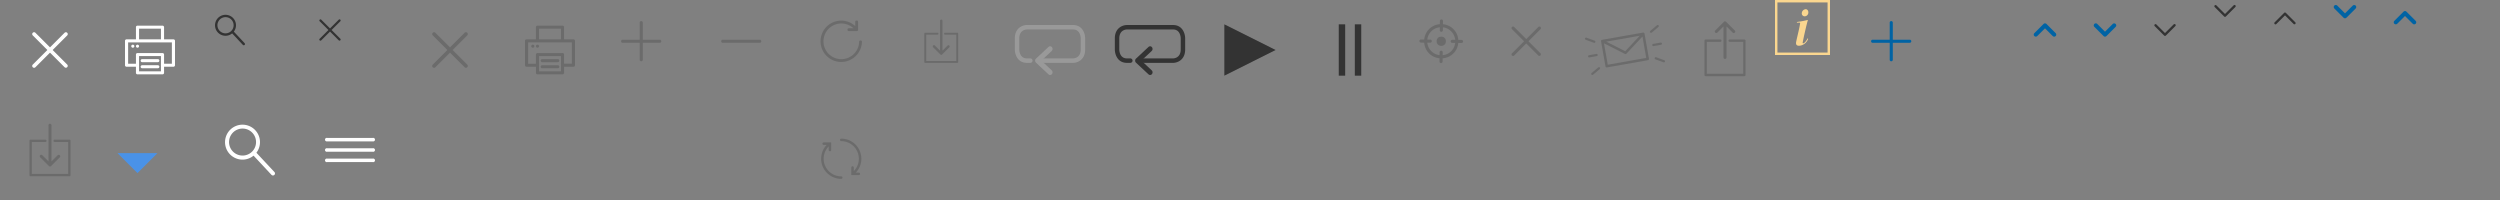 <svg id="Layer_1" data-name="Layer 1" xmlns="http://www.w3.org/2000/svg" width="1000" height="80" viewBox="0 0 1000 80"><rect x="0" y="0" width="1000" height="80" fill="#808080" stroke="none"/><path d="M21.061,20l5.834-5.834a.75.75,0,0,0-1.06-1.061L20,18.94l-5.834-5.834a.75.75,0,0,0-1.072,1.049l.011.011L18.94,20l-5.834,5.834a.75.75,0,0,0,1.045,1.076l.015-.015L20,21.061l5.834,5.834a.75.75,0,0,0,1.06-1.06Z" style="fill:#fff"/><path d="M51.25,16.956h17.5v8.525H65.625V21.827a.617.617,0,0,0-.625-.609H55a.617.617,0,0,0-.624.609v3.654H51.25Zm4.375-5.481h8.75v4.263h-8.75Zm8.75,17.051h-8.75v-6.09h8.75Zm-13.75-1.827h3.75v2.436A.617.617,0,0,0,55,29.744H65a.617.617,0,0,0,.625-.608V26.699h3.75A.617.617,0,0,0,70,26.09V16.347a.617.617,0,0,0-.625-.609H65.625V10.866A.617.617,0,0,0,65,10.257H55a.617.617,0,0,0-.624.609v4.872h-3.75A.618.618,0,0,0,50,16.347V26.09a.618.618,0,0,0,.625.609" style="fill:#fff"/><path d="M53.566,18.049a.653.653,0,0,0-.881,0,.593.593,0,0,0-.184.43.608.608,0,0,0,.184.432.636.636,0,0,0,.883-.002.605.605,0,0,0,.182-.429.593.593,0,0,0-.184-.43" style="fill:#fff"/><path d="M55,19.087a.623.623,0,0,0,.441-.18.598.598,0,0,0,.184-.429.608.608,0,0,0-.184-.432.655.655,0,0,0-.881.003.593.593,0,0,0-.185.43.608.608,0,0,0,.185.432.631.631,0,0,0,.44.177" style="fill:#fff"/><path d="M63.125,23.654h-6.25a.609.609,0,0,0-.035,1.218q.017.001.035,0h6.25a.609.609,0,0,0,.035-1.218q-.017-0-.035,0" style="fill:#fff"/><path d="M63.125,26.09h-6.25a.609.609,0,0,0-.031,1.218q.016 0.0.031,0h6.25a.609.609,0,0,0,.031-1.218q-.016-0-.031,0" style="fill:#fff"/><path d="M90.161,13.335a3.239,3.239,0,1,1,2.305-.912,3.239,3.239,0,0,1-2.305.912m7.708,3.965-4.331-4.64A4.194,4.194,0,1,0,90.146,14.31c.023.001.046.001.069.001a4.166,4.166,0,0,0,2.639-.955l4.303,4.61a.488.488,0,0,0,.713-.666" style="fill:#333"/><rect x="80" width="24" height="24" style="fill:none"/><path d="M132.636,12l3.5-3.5a.45.45,0,0,0-.636-.636l-3.5,3.5-3.5-3.5a.45.45,0,0,0-.636.636l3.5,3.5-3.5,3.5a.45.45,0,1,0,.629.644l.007-.007,3.5-3.5,3.5,3.5a.45.45,0,0,0,.636-.636Z" style="fill:#333"/><rect x="120" width="24" height="24" style="fill:none"/><path d="M181.061,20l5.834-5.834a.75.75,0,0,0-1.061-1.061L180,18.939l-5.834-5.834a.75.75,0,0,0-1.061,1.061L178.939,20l-5.834,5.834A.75.75,0,1,0,174.138,26.922l.028-.028L180,21.061l5.834,5.834a.75.75,0,0,0,1.061-1.061Z" style="fill:#6b6b6b"/><rect x="160" width="40" height="40" style="fill:none"/><path d="M263.925,15.881h-6.806V9.075a.619.619,0,1,0-1.237-.003V15.881H249.075a.619.619,0,1,0-0,1.237h6.806V23.925a.619.619,0,0,0,1.237,0V17.119H263.925a.619.619,0,0,0,0-1.237H263.925Z" style="fill:#6b6b6b"/><rect x="240" width="33" height="33" style="fill:none"/><path d="M303.925,17.119h-14.85a.619.619,0,0,1-0-1.237H303.925a.619.619,0,0,1,0,1.237Z" style="fill:#6b6b6b"/><rect x="280" width="33" height="33" style="fill:none"/><path d="M335.997,55.959a.503.503,0,0,0,.503.503,7.037,7.037,0,0,1,5.027,11.962V67.019a.503.503,0,1,0-1.005,0v3.016h3.016a.503.503,0,0,0,.001-1.005h-1.201A8.042,8.042,0,0,0,336.5,55.456.503.503,0,0,0,335.997,55.959Z" style="fill:#6b6b6b"/><path d="M330.813,69.188A7.989,7.989,0,0,0,336.5,71.544a.503.503,0,0,0,.001-1.005H336.5a7.037,7.037,0,0,1-5.027-11.962v1.404a.503.503,0,1,0,1.005,0V56.965H329.462a.503.503,0,0,0,0,1.005h1.201A8.038,8.038,0,0,0,330.813,69.188Z" style="fill:#6b6b6b"/><rect x="320" y="47" width="33" height="33" style="fill:none"/><path d="M376.008,20.267l-2.047-2.044a.491.491,0,1,0-.697.691h0l2.88,2.877.007.007.002.002a.492.492,0,0,0,.694-.002l2.888-2.884a.49.49,0,1,0-.696-.691l-2.046,2.044V8.328a.492.492,0,0,0-.985,0Zm2.028-6.412a.386.386,0,1,1-.012-.771c.004-0.0.008-0.0.012,0h4.86a.385.385,0,0,1,.385.384V24.779a.385.385,0,0,1-.385.385H370.105a.386.386,0,0,1-.387-.385V13.47a.385.385,0,0,1,.385-.386h4.861a.386.386,0,1,1,.012.771c-.004 0-.008 0-.012,0H370.49V24.394h12.02V13.855Z" style="fill:#6b6b6b"/><rect x="360" width="33" height="33" style="fill:none"/><path d="M419.373,24.178v-.024a.149.149,0,0,1-.016.024Z" style="fill:#adadad"/><path d="M429.223,25.146H416.773a.891.891,0,0,1,0-1.782h12.449c.309-.004,3.062-.14,3.062-3.578v-4.421c-.002-.363-.109-3.578-3.062-3.578H410.776c-.309.004-3.062.14-3.062,3.578v4.421c.002.363.109,3.578,3.062,3.578H412.125a.891.891,0,1,1,0,1.782h-1.349c-3.832,0-4.845-3.506-4.845-5.36v-4.421c0-4.24,3.169-5.36,4.845-5.36h18.446c3.833,0,4.846,3.506,4.846,5.36v4.421C434.068,24.026,430.898,25.146,429.223,25.146Z" style="fill:#999"/><path d="M420.045,29.996a.928.928,0,0,1-.641-.256l-5.013-4.681a1.124,1.124,0,0,1-.019-1.59l.019-.019,5.015-4.679a.927.927,0,0,1,1.381.113,1.124,1.124,0,0,1-.103,1.497l-4.153,3.873,4.153,3.877a1.123,1.123,0,0,1,.103,1.496.951.951,0,0,1-.742.369" style="fill:#999"/><rect x="400" width="40" height="40" style="fill:none"/><path d="M459.373,24.178v-.024a.149.149,0,0,1-.016.024Z" style="fill:#adadad"/><path d="M469.223,25.146H456.773a.891.891,0,0,1,0-1.782h12.449c.309-.004,3.062-.14,3.062-3.578v-4.421c-.002-.363-.109-3.578-3.062-3.578H450.776c-.309.004-3.062.14-3.062,3.578v4.421c.002.363.109,3.578,3.062,3.578H452.125a.891.891,0,1,1,0,1.782h-1.349c-3.832,0-4.845-3.506-4.845-5.36v-4.421c0-4.24,3.169-5.36,4.845-5.36h18.446c3.833,0,4.846,3.506,4.846,5.36v4.421C474.068,24.026,470.898,25.146,469.223,25.146Z" style="fill:#333"/><path d="M460.045,29.996a.928.928,0,0,1-.641-.256l-5.013-4.681a1.124,1.124,0,0,1-.019-1.59l.019-.019,5.015-4.679a.927.927,0,0,1,1.381.113,1.124,1.124,0,0,1-.103,1.497l-4.153,3.873,4.153,3.877a1.123,1.123,0,0,1,.103,1.496.951.951,0,0,1-.742.369" style="fill:#333"/><rect x="440" width="40" height="40" style="fill:none"/><polygon points="489.738 9.731 489.738 30.269 510.262 19.999 489.738 9.731" style="fill:#333"/><rect x="480" width="40" height="40" style="fill:none"/><rect x="541.929" y="9.732" width="2.571" height="20.537" style="fill:#333"/><rect x="535.5" y="9.732" width="2.571" height="20.537" style="fill:#333"/><rect x="520" width="40" height="40" style="fill:none"/><path d="M584.617,15.955l-1.298-.012A6.738,6.738,0,0,0,577.181,9.691l.012-1.298a.619.619,0,0,0-.613-.625h-.005a.619.619,0,0,0-.619.613l-.012,1.297a6.741,6.741,0,0,0-6.252,6.141l-1.298-.012a.579.579,0,0,0-.624.613.619.619,0,0,0,.613.625l1.298.012A6.738,6.738,0,0,0,575.819,23.309l-.012,1.298a.619.619,0,0,0,.613.625h.005a.619.619,0,0,0,.619-.613l.012-1.297a6.741,6.741,0,0,0,6.252-6.141l1.298.012h.005a.619.619,0,0,0,.005-1.238ZM580.45,20.523a5.67,5.67,0,0,1-3.382,1.552l.011-1.169a.619.619,0,0,0-.613-.625h-.005a.619.619,0,0,0-.619.613l-.011,1.175a5.608,5.608,0,0,1-4.911-5.001l1.175.011h.005a.619.619,0,0,0,.005-1.238l-1.177-.011a5.519,5.519,0,0,1,5.003-4.914l-.011,1.177a.619.619,0,0,0,.613.625h.005a.619.619,0,0,0,.619-.613l.011-1.175a5.608,5.608,0,0,1,4.911,5.001l-1.175-.011h-.005a.619.619,0,0,0-.005,1.238l1.177.011A5.58,5.58,0,0,1,580.45,20.523Z" style="fill:#6b6b6b"/><circle cx="576.5" cy="16.5" r="1.856" style="fill:#6b6b6b"/><rect x="560" width="33" height="33" style="fill:none"/><path d="M611.375,16.5l4.813-4.813a.619.619,0,1,0-.875-.875L610.5,15.625l-4.813-4.813a.619.619,0,1,0-.875.875L609.625,16.5l-4.813,4.813a.619.619,0,1,0,.875.875L610.5,17.375l4.813,4.813a.619.619,0,0,0,.875-.875Z" style="fill:#6b6b6b"/><rect x="594" width="33" height="33" style="fill:none"/><path d="M211.25,16.955h17.5v8.525h-3.125V21.827a.617.617,0,0,0-.625-.609H215a.617.617,0,0,0-.624.609v3.654h-3.125Zm4.375-5.481h8.75v4.263H215.625Zm8.75,17.051H215.626V22.436h8.75ZM210.625,26.699h3.75v2.436a.617.617,0,0,0,.624.609h10a.617.617,0,0,0,.625-.609V26.699h3.75a.617.617,0,0,0,.625-.609V16.346a.617.617,0,0,0-.625-.609H225.625V10.866a.617.617,0,0,0-.625-.609H215a.617.617,0,0,0-.624.609v4.872H210.625a.618.618,0,0,0-.625.609v9.743a.618.618,0,0,0,.625.609" style="fill:#6b6b6b"/><path d="M213.566,18.048a.652.652,0,0,0-.881,0,.592.592,0,0,0-.184.43.607.607,0,0,0,.184.432.636.636,0,0,0,.883-.002.605.605,0,0,0,.182-.43.592.592,0,0,0-.184-.43" style="fill:#6b6b6b"/><path d="M215,19.087a.623.623,0,0,0,.441-.179.598.598,0,0,0,.184-.43.607.607,0,0,0-.184-.432.655.655,0,0,0-.881.002.593.593,0,0,0-.185.43.608.608,0,0,0,.185.432.63.63,0,0,0,.44.177" style="fill:#6b6b6b"/><path d="M223.125,23.654h-6.25a.609.609,0,1,0,0,1.218h6.25a.609.609,0,1,0,0-1.218" style="fill:#6b6b6b"/><path d="M223.125,26.09h-6.25a.609.609,0,1,0,0,1.218h6.25a.609.609,0,1,0,0-1.218" style="fill:#6b6b6b"/><rect x="200" width="40" height="40" style="fill:none"/><path d="M657.809,13.444a.474.474,0,0,0-.022-.057.42.42,0,0,0-.098-.179.47.47,0,0,0-.033-.046c-.009-.008-.02-.01-.029-.018a.545.545,0,0,0-.372-.11c-.011.001-.022-.003-.034-.001l-16.392,2.89c-.012.002-.021.01-.033.013a.547.547,0,0,0-.31.23c-.006.01-.016.016-.021.027a.467.467,0,0,0-.015.055.42.42,0,0,0-.03.202.47.47,0,0,0-.001.06l1.772,10.046a.506.506,0,0,0,.586.411l16.392-2.89a.507.507,0,0,0,.411-.587Zm-1.909.851-5.813,6.201-7.584-3.839ZM643.101,25.882l-1.507-8.55,8.375,4.24a.507.507,0,0,0,.599-.106l6.419-6.849,1.508,8.55Z" style="fill:#6b6b6b"/><path d="M638.724,22.442l-2.962.522a.446.446,0,1,1-.155-.879l2.962-.523a.447.447,0,0,1,.155.88" style="fill:#6b6b6b"/><path d="M664.394,17.916l-2.962.522a.446.446,0,1,1-.155-.879l2.962-.523a.447.447,0,1,1,.155.88" style="fill:#6b6b6b"/><path d="M637.787,17.135a.456.456,0,0,1-.232-.021l-3.266-1.201a.446.446,0,1,1,.308-.838l3.267,1.2a.447.447,0,0,1-.077.859" style="fill:#6b6b6b"/><path d="M660.496,13.131a.447.447,0,0,1-.366-.781l2.658-2.245a.447.447,0,0,1,.577.683l-2.659,2.245a.444.444,0,0,1-.21.099" style="fill:#6b6b6b"/><path d="M637.001,29.993a.447.447,0,0,1-.366-.781l2.659-2.244a.446.446,0,1,1,.576.682l-2.659,2.245a.444.444,0,0,1-.21.099" style="fill:#6b6b6b"/><path d="M665.633,24.945a.448.448,0,0,1-.232-.021l-3.266-1.2a.447.447,0,0,1,.309-.838l3.266,1.2a.447.447,0,0,1-.077.859" style="fill:#6b6b6b"/><rect x="630" width="40" height="40" style="fill:none"/><path d="M689.404,22.984a.597.597,0,1,0,1.194,0V10.567l2.48,2.482a.595.595,0,0,0,.844-.84l-3.499-3.501a.597.597,0,0,0-.842-.002l-.002.002-.009.009-3.491,3.492a.596.596,0,0,0,.845.84l2.481-2.482Zm2.458-6.249a.468.468,0,1,1,0-.936h5.89a.467.467,0,0,1,.468.469v13.732a.467.467,0,0,1-.468.467h-15.504a.468.468,0,0,1-.469-.467v-13.732a.468.468,0,0,1,.469-.469h5.89a.468.468,0,1,1,0,.936h-5.422v12.797h14.57V16.735Z" style="fill:#6b6b6b"/><rect x="670" width="40" height="40" style="fill:none"/><path d="M19.404,64.566l-2.481-2.478a.595.595,0,1,0-.845.838h0l3.491,3.487.009.008.002.002a.596.596,0,0,0,.841-.002l3.5-3.495a.595.595,0,0,0-.844-.838l-2.48,2.478V50.095a.597.597,0,0,0-1.194,0Zm2.458-7.772a.467.467,0,1,1-.015-.934c.005-0.0.01-0.0.015,0h5.891a.466.466,0,0,1,.467.465V70.036a.467.467,0,0,1-.467.466h-15.505a.467.467,0,0,1-.469-.466V56.327a.467.467,0,0,1,.466-.468h5.892a.467.467,0,1,1,.015.934c-.005 0-.01 0-.015,0H12.715V69.568H27.285V56.794Z" style="fill:#6b6b6b"/><rect y="40" width="40" height="40" style="fill:none"/><path d="M718.956,8.761a34.154,34.154,0,0,0,4.088-.779l.097.097c-.389,1.168-1.752,7.106-2.044,8.858-.097.292,0,.389.195.389.389,0,1.265-.876,1.752-2.044l.195.292a4.154,4.154,0,0,1-3.407,2.726c-1.558.097-1.558-.876-1.265-2.044.389-1.85,1.265-5.257,1.46-6.814.097-.292,0-.389-.195-.389a5.586,5.586,0,0,0-1.168.097Zm3.212-5.062c.681-.097,1.168.487,1.168,1.265a1.509,1.509,0,0,1-1.363,1.558A1.15,1.15,0,0,1,720.708,5.354,1.688,1.688,0,0,1,722.168,3.699Z" style="fill:#fad68f"/><path d="M731.903,22H710V0h22V22Zm-20.929-.973h20.053V.973h-20.053Z" style="fill:#fad68f"/><path d="M763.925,15.881h-6.806V9.075a.619.619,0,1,0-1.237-.003V15.881H749.075a.619.619,0,1,0-0,1.237h6.806V23.925a.619.619,0,0,0,1.237,0V17.119H763.925a.619.619,0,0,0,0-1.237H763.925Z" style="fill:#0063a4"/><rect x="740" width="33" height="33" style="fill:none"/><path d="M910.538,9.602a.475.475,0,1,1-.671-.671l3.796-3.795a.473.473,0,0,1,.669-.001l.001.001,3.796,3.795a.475.475,0,0,1-.671.671l-3.46-3.46Z" style="fill:#333"/><rect x="902" width="24" height="12" style="fill:none"/><rect x="806" width="24" height="24" style="fill:none"/><path d="M817.998,9.341a.815.815,0,0,1,.581.242l3.679,3.677a.821.821,0,0,1-.581,1.402h0a.815.815,0,0,1-.581-.24l-3.098-3.098-3.098,3.098a.865.865,0,0,1-1.162-0.0.822.822,0,0,1,0-1.161l3.679-3.678A.816.816,0,0,1,817.998,9.341Z" style="fill:#0063a4"/><rect x="830" width="24" height="24" style="fill:none"/><path d="M841.998,14.662a.815.815,0,0,1-.581-.242l-3.679-3.678a.821.821,0,0,1,.581-1.402h0a.815.815,0,0,1,.581.24l3.098,3.098,3.098-3.099a.865.865,0,0,1,1.162 0.0.822.822,0,0,1,0,1.161l-3.679,3.679A.816.816,0,0,1,841.998,14.662Z" style="fill:#0063a4"/><rect width="1000" height="50" style="fill:none"/><path d="M869.458,9.769a.475.475,0,1,1,.671.671l-3.796,3.795a.473.473,0,0,1-.669.001l-.001-.001-3.796-3.795a.475.475,0,0,1,.671-.671l3.46,3.46Z" style="fill:#333"/><rect x="854" width="24" height="24" style="fill:none"/><path d="M893.458,2.139a.475.475,0,1,1,.671.671l-3.796,3.795a.473.473,0,0,1-.669.001l-.001-.001-3.796-3.795a.475.475,0,0,1,.671-.671l3.46,3.46Z" style="fill:#333"/><rect x="878" width="24" height="12" style="fill:none"/><rect x="950" width="24" height="12" style="fill:none"/><path d="M961.998,4.42a.815.815,0,0,1,.581.242l3.679,3.677a.821.821,0,0,1-.581,1.402h0a.815.815,0,0,1-.581-.24l-3.098-3.098-3.098,3.098a.865.865,0,0,1-1.162-0.0.822.822,0,0,1,0-1.161l3.679-3.678A.816.816,0,0,1,961.998,4.42Z" style="fill:#0063a4"/><rect x="926" width="24" height="12" style="fill:none"/><path d="M937.998,7.321a.815.815,0,0,1-.581-.242l-3.679-3.678A.821.821,0,0,1,934.319,2h0a.815.815,0,0,1,.581.24l3.098,3.098L941.096,2.24a.866.866,0,0,1,1.162 0.0.822.822,0,0,1,0,1.161l-3.679,3.679A.816.816,0,0,1,937.998,7.321Z" style="fill:#0063a4"/><rect x="40" y="50" width="30" height="30" style="fill:none"/><polyline points="62.998 61.242 54.998 69.242 46.998 61.242" style="fill:#4a92e7"/><path d="M336.494,24.79a8.273,8.273,0,1,1,5.6-14.36V8.692a.485.485,0,0,1,.485-.484h.157a.484.484,0,0,1,.484.484v3.251a.484.484,0,0,1-.484.484H339.477a.484.484,0,0,1-.484-.484v-.157a.484.484,0,0,1,.484-.484h1.905a7.136,7.136,0,1,0,2.278,5.364.486.486,0,0,1,.484-.474h.158a.484.484,0,0,1,.484.483q0,.006-0.0.012A8.325,8.325,0,0,1,336.494,24.79Z" style="fill:#6b6b6b"/><rect x="320" width="33" height="33" style="fill:none"/><path d="M96.935,62.224a5.398,5.398,0,1,1,3.841-1.52,5.398,5.398,0,0,1-3.841,1.52m12.847,6.608L102.564,61.099a6.99,6.99,0,1,0-5.654,2.751c.039.001.077.001.115.001a6.943,6.943,0,0,0,4.399-1.592l7.171,7.683a.813.813,0,0,0,1.188-1.11" style="fill:#fff"/><rect x="80" y="40" width="40" height="40" style="fill:none"/><path d="M149.091,55.169H130.909a.716.716,0,1,0,0,1.38h18.182a.716.716,0,1,0,0-1.38Z" style="fill:#fff"/><path d="M149.091,59.31H130.909a.716.716,0,1,0,0,1.38h18.182a.716.716,0,1,0,0-1.38Z" style="fill:#fff"/><path d="M149.091,63.451H130.909a.716.716,0,1,0,0,1.38h18.182a.716.716,0,1,0,0-1.38Z" style="fill:#fff"/><rect x="120" y="40" width="40" height="40" style="fill:none"/></svg>